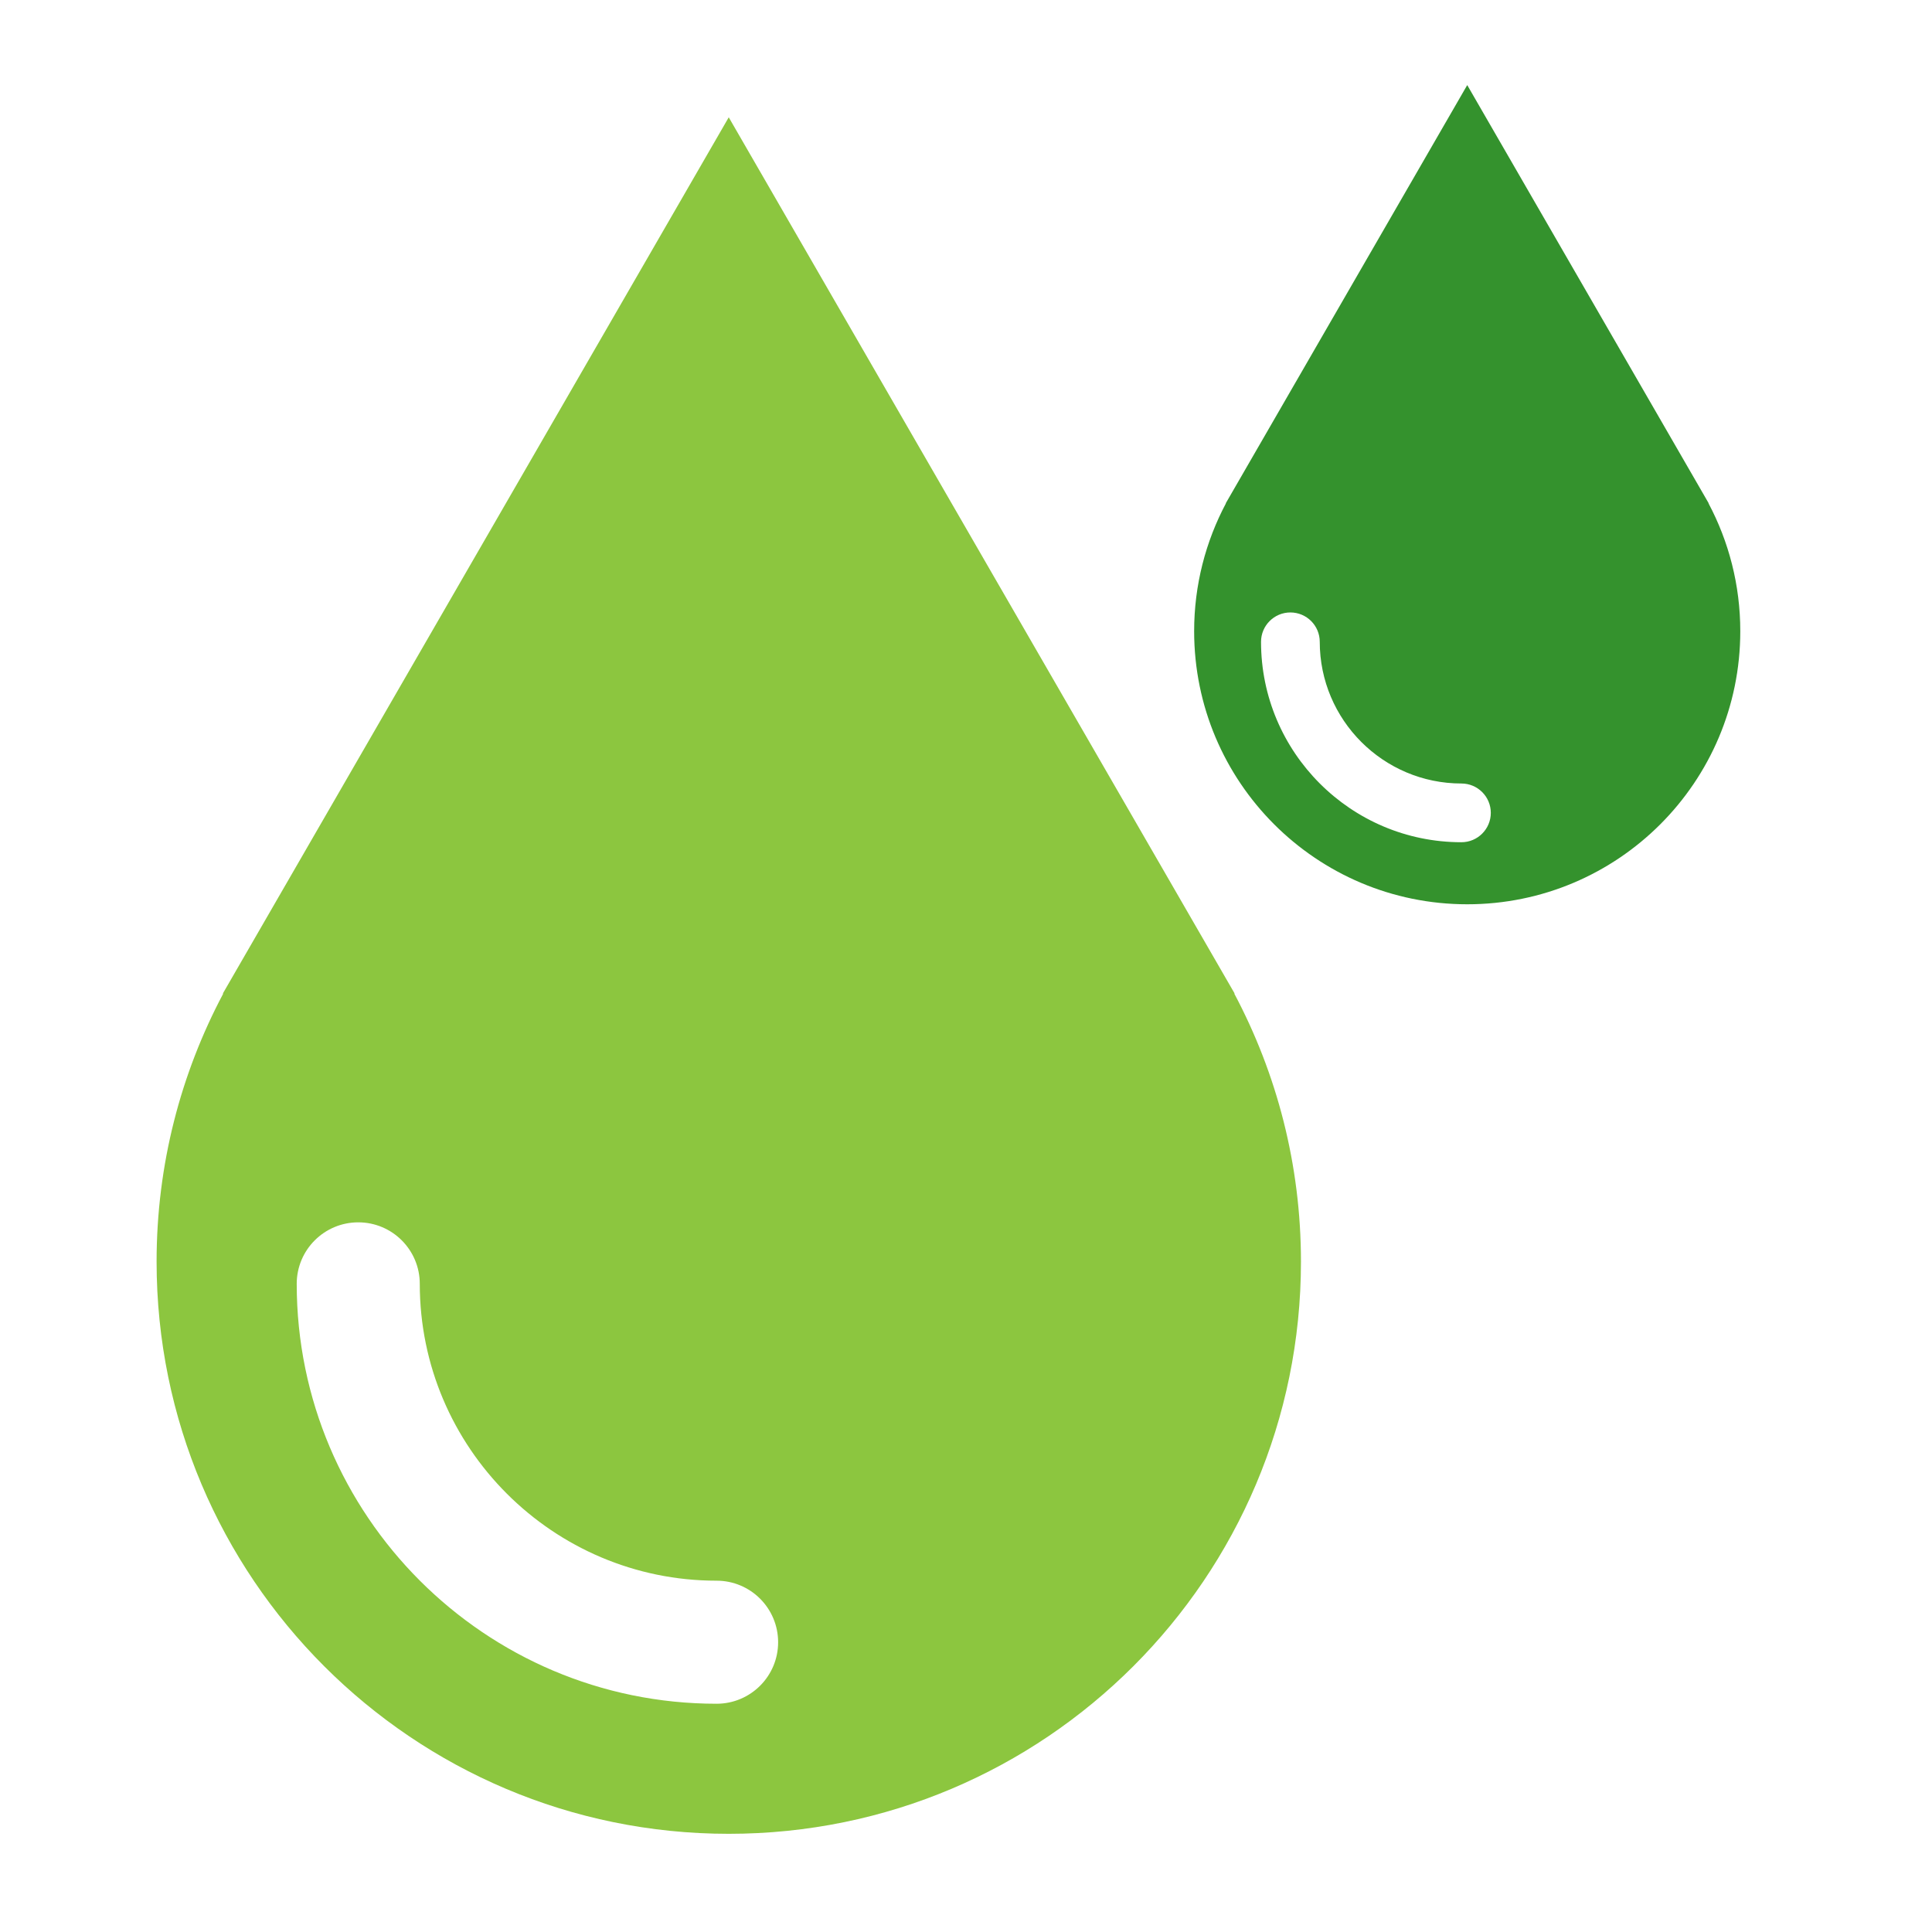 <?xml version="1.0" encoding="utf-8"?>
<!-- Generator: Adobe Illustrator 16.0.0, SVG Export Plug-In . SVG Version: 6.00 Build 0)  -->
<!DOCTYPE svg PUBLIC "-//W3C//DTD SVG 1.1//EN" "http://www.w3.org/Graphics/SVG/1.1/DTD/svg11.dtd">
<svg version="1.1" id="Capa_1" xmlns="http://www.w3.org/2000/svg" xmlns:xlink="http://www.w3.org/1999/xlink" x="0px" y="0px"
	 width="550px" height="550px" viewBox="0 0 550 550" enable-background="new 0 0 550 550" xml:space="preserve">
<path fill="#8CC63F" d="M351.369,282.845h0.113L207.458,33.391L63.432,282.845h0.123c-12.093,22.769-18.977,48.723-18.977,76.306
	c0,89.958,72.921,162.897,162.88,162.897c89.968,0,162.898-72.939,162.898-162.897C370.355,331.567,363.471,305.613,351.369,282.845
	z M203.997,485.02c-65.905,0-119.527-53.621-119.527-119.535c0-9.673,7.839-17.511,17.521-17.511
	c9.673,0,17.511,7.838,17.511,17.511c0,46.598,37.917,84.504,84.494,84.504c9.682,0,17.521,7.839,17.521,17.521
	C221.518,477.173,213.679,485.02,203.997,485.02z"/>
<path fill="#34922D" d="M486.373,143.273h0.057l-68.74-119.054l-68.74,119.054h0.057c-5.77,10.864-9.059,23.25-9.059,36.413
	c0,42.937,34.805,77.743,77.742,77.743c42.928,0,77.732-34.806,77.732-77.743C495.422,166.523,492.141,154.137,486.373,143.273z
	 M416.035,239.765c-31.459,0-57.045-25.586-57.045-57.054c0-4.614,3.744-8.359,8.357-8.359c4.615,0,8.359,3.745,8.359,8.359
	c0,22.239,18.098,40.336,40.328,40.336c4.623,0,8.367,3.745,8.367,8.349C424.402,236.012,420.658,239.765,416.035,239.765z"/>
</svg>
